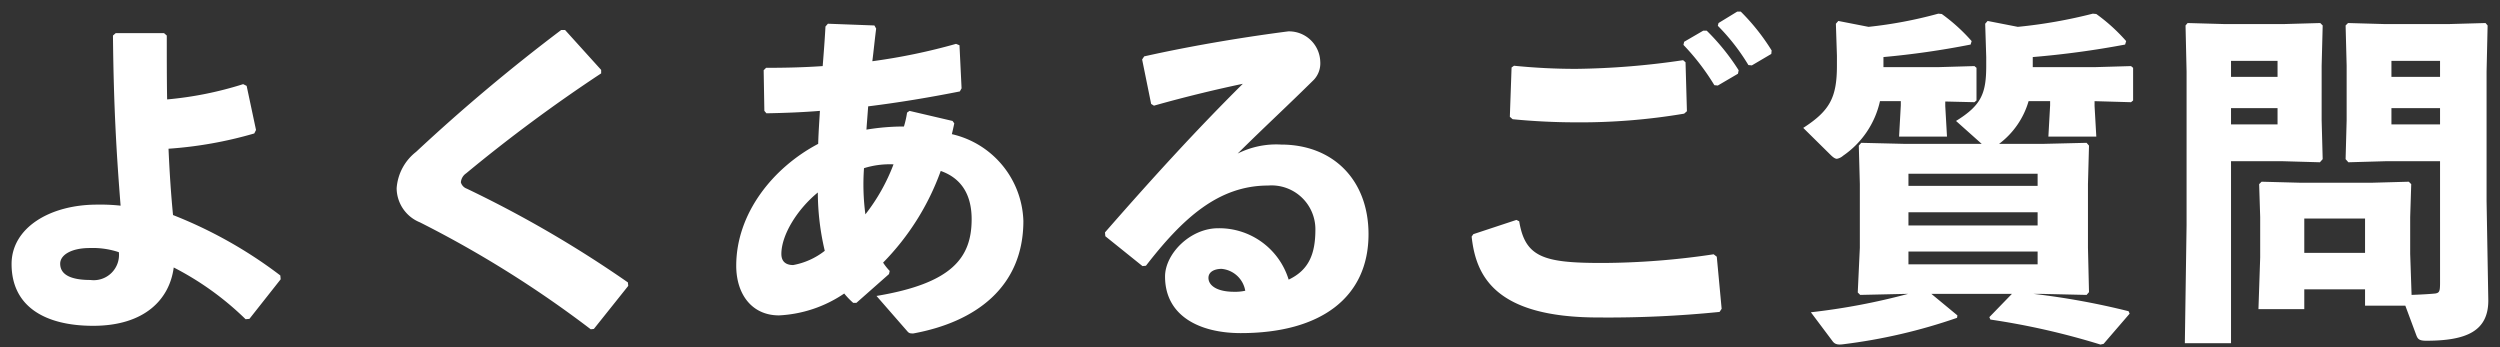 <svg xmlns="http://www.w3.org/2000/svg" width="216" height="30" viewBox="0 0 216 30">
  <rect x="0" y="0" width="216" height="30" fill="#333333" stroke="none"/>
  <g id="Group_7518" data-name="Group 7518" transform="translate(-6058 6684)">
    <path id="Path_48158" data-name="Path 48158" d="M-85.29-15.45l-.81-3.81-.3-.15a30.7,30.7,0,0,1-6.57,1.32C-93-19.8-93-21.63-93-23.61l-.24-.21h-4.17l-.24.21c.06,6.09.3,10.17.66,14.7A15.969,15.969,0,0,0-99.03-9c-4.08,0-7.38,2.01-7.38,5.13,0,3.69,2.91,5.34,7.05,5.34,4.44,0,6.6-2.28,6.96-5.04A25.533,25.533,0,0,1-86.19.9l.33-.03,2.7-3.42-.03-.33A38.529,38.529,0,0,0-92.46-8.1c-.18-1.83-.3-3.69-.39-5.73a34.978,34.978,0,0,0,7.41-1.32ZM-97.14-4.89a2.185,2.185,0,0,1-2.46,2.4c-1.62,0-2.61-.42-2.61-1.41,0-.75.96-1.35,2.55-1.35A7.123,7.123,0,0,1-97.14-4.89ZM-56.1,1.74l2.97-3.72-.03-.3a99.431,99.431,0,0,0-13.92-8.1.816.816,0,0,1-.51-.54,1.026,1.026,0,0,1,.45-.78,134.625,134.625,0,0,1,11.67-8.64v-.3l-3.12-3.45h-.33A156.934,156.934,0,0,0-71.46-13.56a4.372,4.372,0,0,0-1.68,3.15,3.208,3.208,0,0,0,2.01,2.94A94.409,94.409,0,0,1-56.37,1.77ZM-33.42-.51-30.6-3l.06-.27a5.026,5.026,0,0,1-.57-.72,21.868,21.868,0,0,0,4.98-7.92c1.62.57,2.67,1.86,2.67,4.17,0,3.39-1.77,5.55-8.22,6.63l2.67,3.06c.15.18.27.18.51.18,5.4-.99,9.51-4.02,9.51-9.72a7.95,7.95,0,0,0-6.18-7.5c.06-.24.12-.51.21-.93l-.15-.21-3.72-.87-.21.15a8.062,8.062,0,0,1-.27,1.2,19.676,19.676,0,0,0-3.24.27c.06-.84.12-1.59.15-2.01,2.64-.33,5.19-.75,7.92-1.29l.15-.27-.18-3.72-.3-.12a51.759,51.759,0,0,1-7.23,1.5c.12-.96.21-1.89.33-2.82l-.15-.27-4.02-.15-.21.24c-.06,1.14-.15,2.28-.24,3.42-1.71.12-3.39.15-4.89.15l-.21.21.06,3.51.18.21c1.62-.03,3.15-.09,4.62-.21-.06,1.02-.12,1.83-.15,2.85-3.93,2.07-7.08,6.03-7.08,10.53,0,2.46,1.35,4.29,3.69,4.29a10.978,10.978,0,0,0,5.64-1.89,6.677,6.677,0,0,0,.78.81Zm-3.33-9.54a22.046,22.046,0,0,0,.6,5.04,6.223,6.223,0,0,1-2.73,1.23c-.63,0-1.02-.3-1.02-.96C-39.9-6.36-38.55-8.58-36.75-10.05Zm4.11,1.89a19.732,19.732,0,0,1-.12-3.99,7.462,7.462,0,0,1,2.55-.33A16.413,16.413,0,0,1-32.64-8.16Zm24.93-9.39c2.76-.78,5.4-1.41,7.68-1.89C-4.02-15.48-7.8-11.34-11.94-6.6l.03.33L-8.7-3.69l.3-.03c3.18-4.11,6.27-6.93,10.56-6.93A3.79,3.79,0,0,1,6.24-6.87c0,2.1-.54,3.51-2.31,4.35A6.277,6.277,0,0,0-2.16-6.96c-2.43,0-4.59,2.22-4.59,4.17,0,3.42,3,4.89,6.54,4.89,6.93,0,11.04-3.09,11.04-8.55,0-4.65-3.03-7.74-7.56-7.74a7.415,7.415,0,0,0-3.75.78c2.49-2.46,4.17-3.99,6.6-6.39a2.082,2.082,0,0,0,.54-1.56A2.7,2.7,0,0,0,3.9-23.97c-3.27.42-7.89,1.14-12.45,2.16l-.18.27.78,3.84ZM.18-1.56a3.99,3.99,0,0,1-.96.09C-2.31-1.47-3-2.04-3-2.67c0-.54.54-.78,1.14-.78A2.285,2.285,0,0,1,.18-1.56ZM41.01-24.45a17.784,17.784,0,0,1,2.64,3.39l.3.03,1.68-.99.03-.3a18.269,18.269,0,0,0-2.67-3.36h-.3l-1.62.99ZM38.04-22.8a19.867,19.867,0,0,1,2.67,3.48l.3.03,1.74-1.02.06-.3a19.139,19.139,0,0,0-2.76-3.42h-.3l-1.65.96ZM23.19-20.85l-.15,4.26.24.21c1.8.18,3.75.27,5.43.27a53.906,53.906,0,0,0,9.39-.75l.24-.21-.12-4.23-.21-.18a67.6,67.6,0,0,1-9.27.75c-1.77,0-3.54-.09-5.34-.27ZM19.74-6.24C20.1-2.88,21.72.75,30.69.75A96.073,96.073,0,0,0,41.16.27L41.34,0l-.42-4.5-.27-.21a66.115,66.115,0,0,1-9.66.75c-5.01,0-6.63-.48-7.14-3.6l-.24-.12L19.89-6.45Zm45.57-8.01a7.072,7.072,0,0,0,2.55-3.69h1.86v.36l-.15,2.7h4.14l-.15-2.64v-.42l3.15.09.18-.15v-2.82l-.18-.15-3.12.09H68.22v-.87a78.457,78.457,0,0,0,7.98-1.08l.09-.3a15.425,15.425,0,0,0-2.58-2.34l-.3-.03a43.086,43.086,0,0,1-6.48,1.14l-2.61-.51-.21.24.09,2.88V-21c0,2.4-.42,3.42-2.61,4.77l2.22,1.98H57.15l-3.75-.09-.21.24.09,3.33v5.49L53.1-1.41l.21.21,4.02-.09h.12A56.728,56.728,0,0,1,49.05.3l1.89,2.52c.21.27.48.3.93.24A47.7,47.7,0,0,0,61.68.78l.03-.21L59.46-1.29h6.96L64.47.72l.09.21a63.333,63.333,0,0,1,9.51,2.16l.27-.06L76.59.42,76.5.21a64.317,64.317,0,0,0-8.22-1.5h.6l3.99.09.21-.24-.09-3.84v-5.49l.09-3.33-.21-.24-3.75.09Zm-7.83,2.58H68.64v1.05H57.48Zm0,7.83V-4.95H68.64v1.11Zm0-3.36V-8.34H68.64V-7.2Zm3.18-10.71,2.52.06.18-.15v-2.82l-.18-.15-3.12.09H55.32v-.87a72.923,72.923,0,0,0,7.53-1.08l.09-.3a15.425,15.425,0,0,0-2.58-2.34l-.3-.03a37.491,37.491,0,0,1-6.03,1.14l-2.61-.51-.21.24.09,2.76V-21c0,2.76-.63,3.9-2.91,5.37l2.34,2.31c.24.24.42.36.57.36a1.128,1.128,0,0,0,.54-.27,7.75,7.75,0,0,0,3.18-4.71h1.8v.36l-.15,2.7h4.14l-.15-2.64ZM100.41-.27l.96,2.58c.12.3.24.45.84.45,3.45,0,5.37-.81,5.37-3.48l-.15-8.58V-20.49l.09-3.99-.18-.21-3.21.09H98.64l-3.18-.09-.21.21L95.34-21v4.71l-.09,3.36.24.27,3.18-.09h4.74V-2.22c0,.72-.06.84-.42.9-.63.06-1.29.09-2.04.12l-.12-3.54V-7.92l.09-2.85-.21-.21-3.27.09H91.41l-3.42-.09-.21.21.09,2.85v3.48L87.72.03h3.96V-1.68h5.25V-.27Zm-1.2-17.07h4.2v1.41h-4.2Zm0-2.7v-1.38h4.2v1.38ZM91.68-4.83V-7.8h5.25v2.97ZM84.81-24.6l-3.21-.09-.18.21.09,3.99V-7.23l-.15,10.2h3.99V-12.75h4.5l3.18.09.24-.27-.09-3.36V-21l.09-3.48-.21-.21-3.18.09Zm.54,4.56v-1.38h4.02v1.38Zm0,2.7h4.02v1.41H85.35Z" transform="translate(6165.41 -6657.32)" fill="#fff"/>
    <rect id="Rectangle_11754" data-name="Rectangle 11754" width="216" height="30" transform="translate(6058 -6684)" fill="none"/>
  </g>
</svg>
